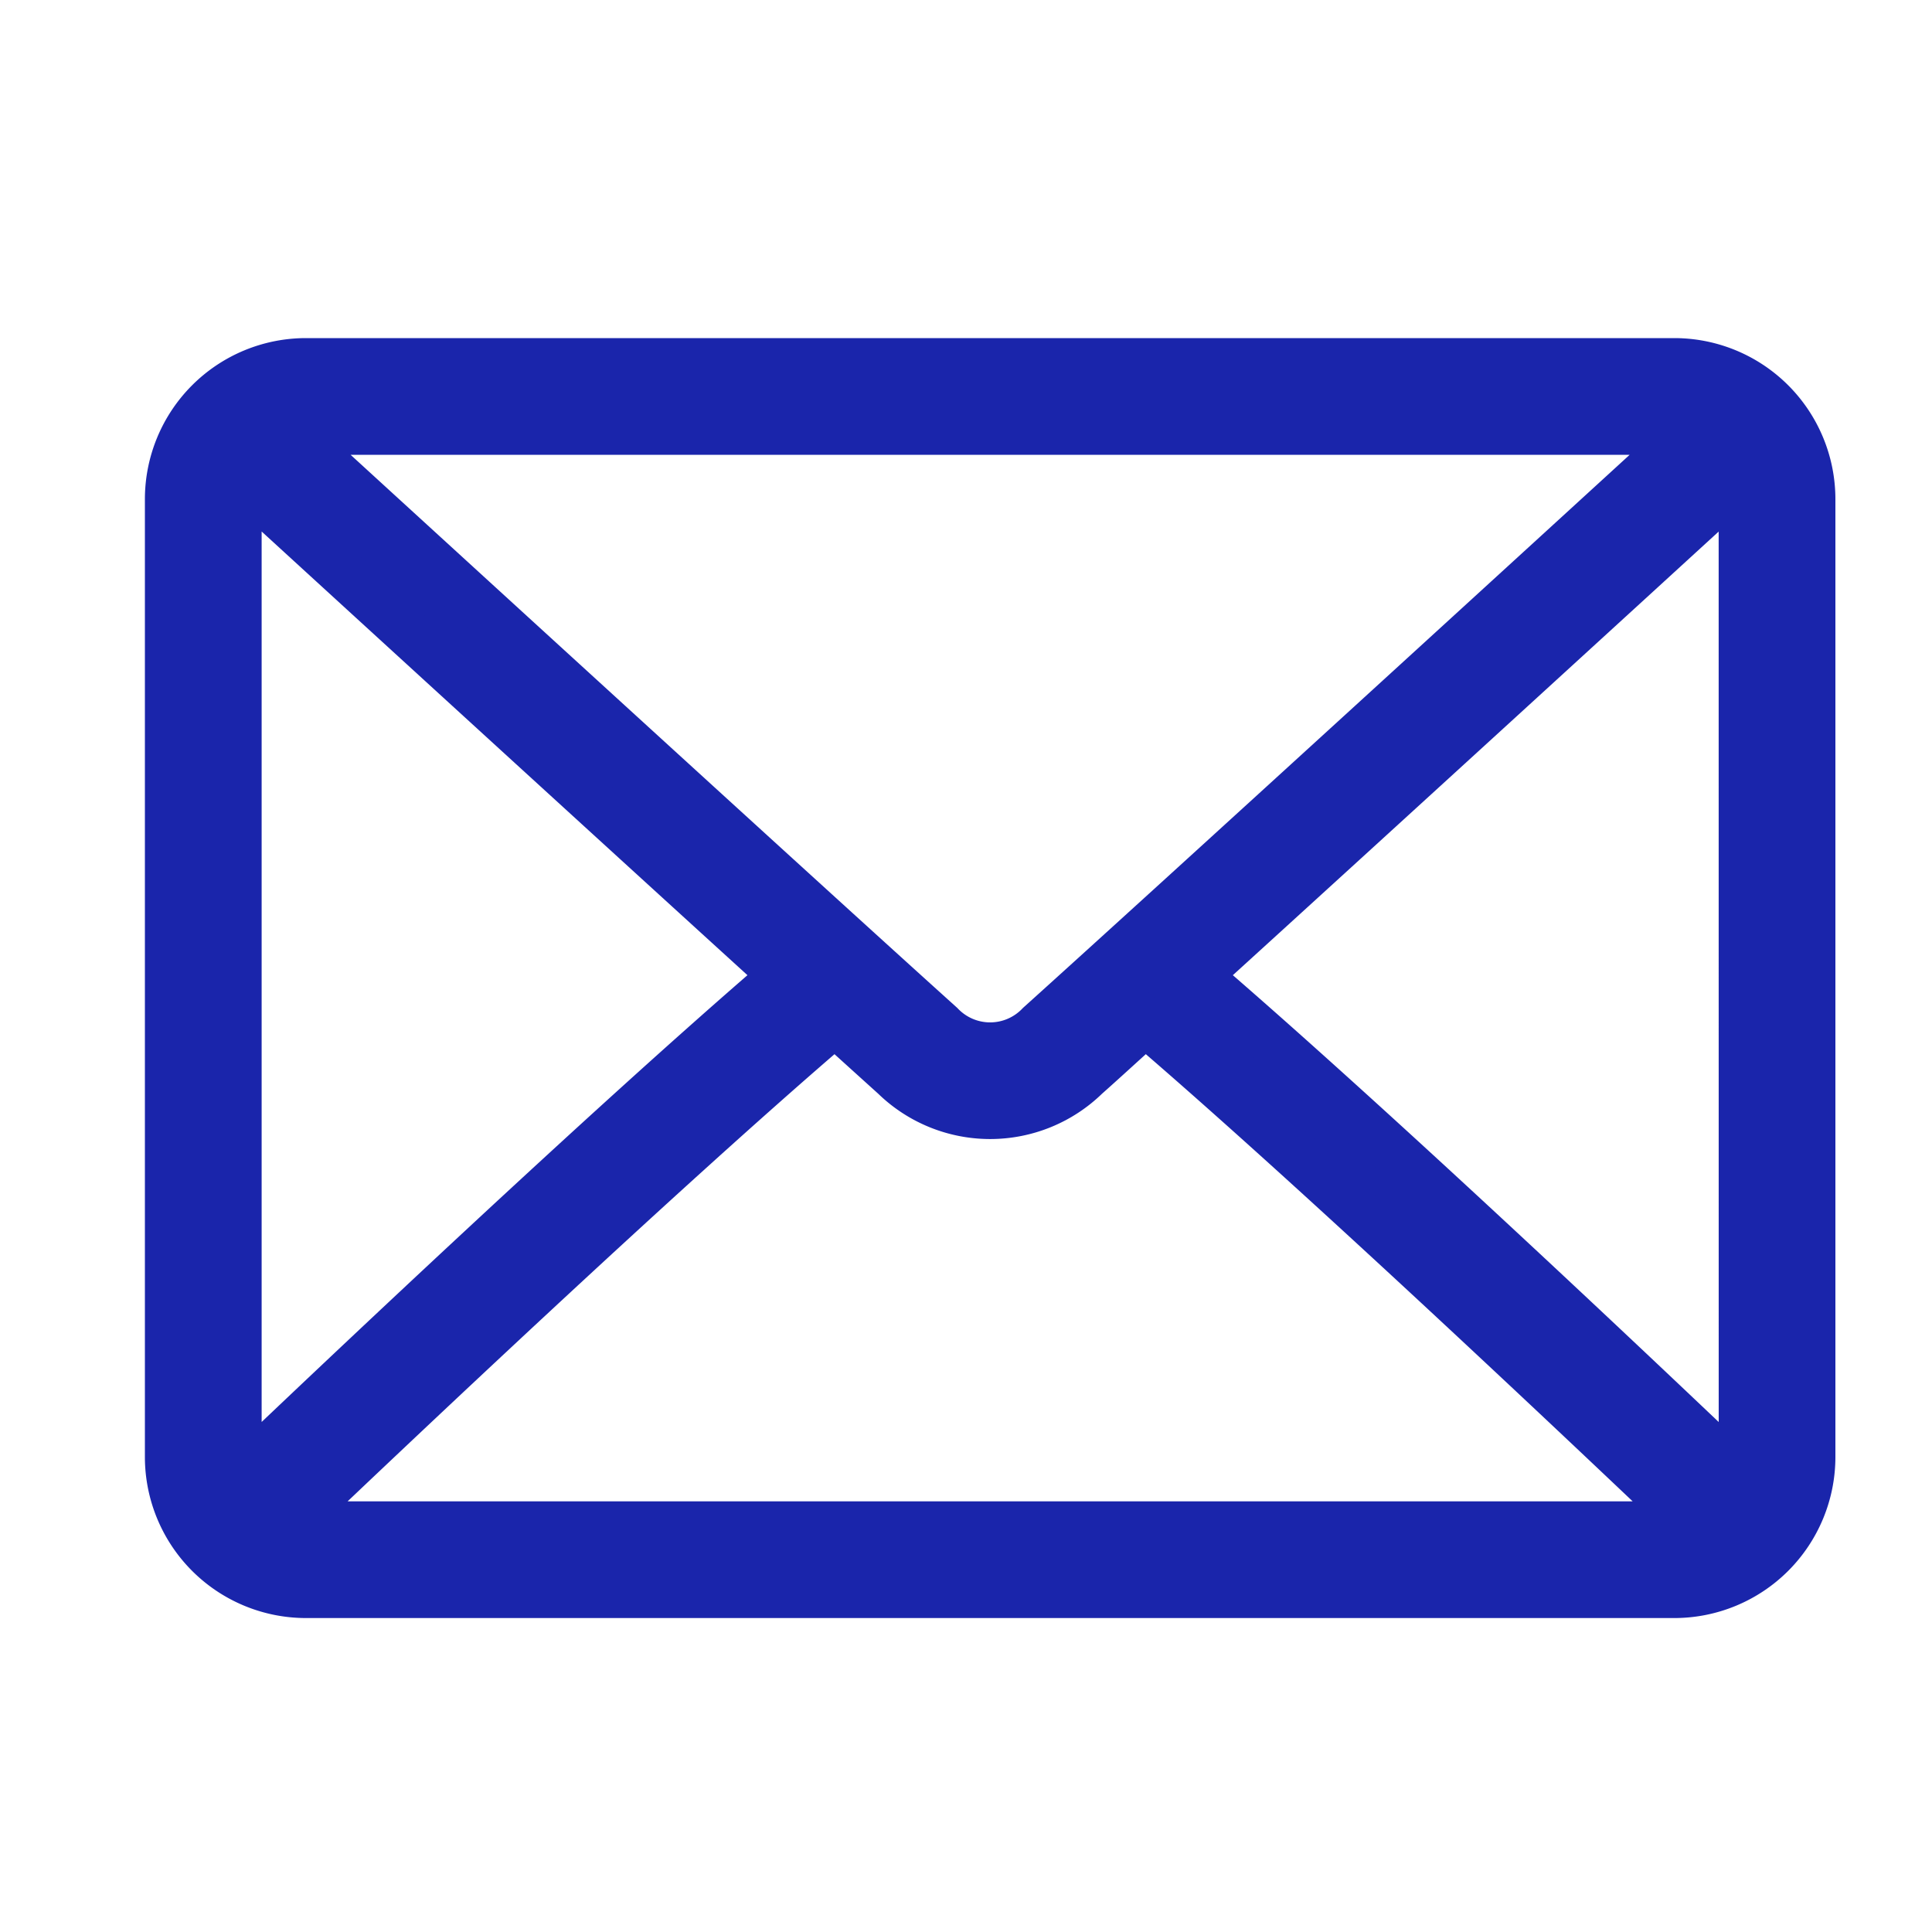<svg xmlns="http://www.w3.org/2000/svg" width="40" height="40" viewBox="0 0 40 40"><g transform="translate(-485 -4641)"><rect width="40" height="40" transform="translate(485 4641)" fill="none"/><path d="M31.167,64H2.833A2.836,2.836,0,0,0,0,66.833V86.667A2.836,2.836,0,0,0,2.833,89.5H31.167A2.836,2.836,0,0,0,34,86.667V66.833A2.836,2.836,0,0,0,31.167,64ZM2.833,65.417H31.167a1.348,1.348,0,0,1,.294.06c-2.453,2.245-10.587,9.686-13.433,12.25a1.421,1.421,0,0,1-2.057,0c-2.846-2.564-10.98-10.006-13.433-12.25A1.354,1.354,0,0,1,2.833,65.417ZM1.417,86.667V66.833a1.368,1.368,0,0,1,.079-.392C3.373,68.16,9.049,73.352,12.729,76.7,9.061,79.849,3.384,85.231,1.491,87.036A1.365,1.365,0,0,1,1.417,86.667Zm29.75,1.417H2.833a1.355,1.355,0,0,1-.319-.065c1.955-1.864,7.668-7.277,11.272-10.36.47.426.9.815,1.237,1.119a2.83,2.83,0,0,0,3.953,0c.338-.3.768-.694,1.238-1.12,3.6,3.082,9.316,8.5,11.272,10.36A1.354,1.354,0,0,1,31.167,88.083Zm1.417-1.417a1.368,1.368,0,0,1-.075.369C30.615,85.23,24.939,79.849,21.271,76.7c3.68-3.346,9.355-8.538,11.233-10.257a1.369,1.369,0,0,1,.079.392Z" transform="translate(488.5 4584.5)" fill="#1a25ab" stroke="#1a25ab" stroke-width="1"/></g></svg>